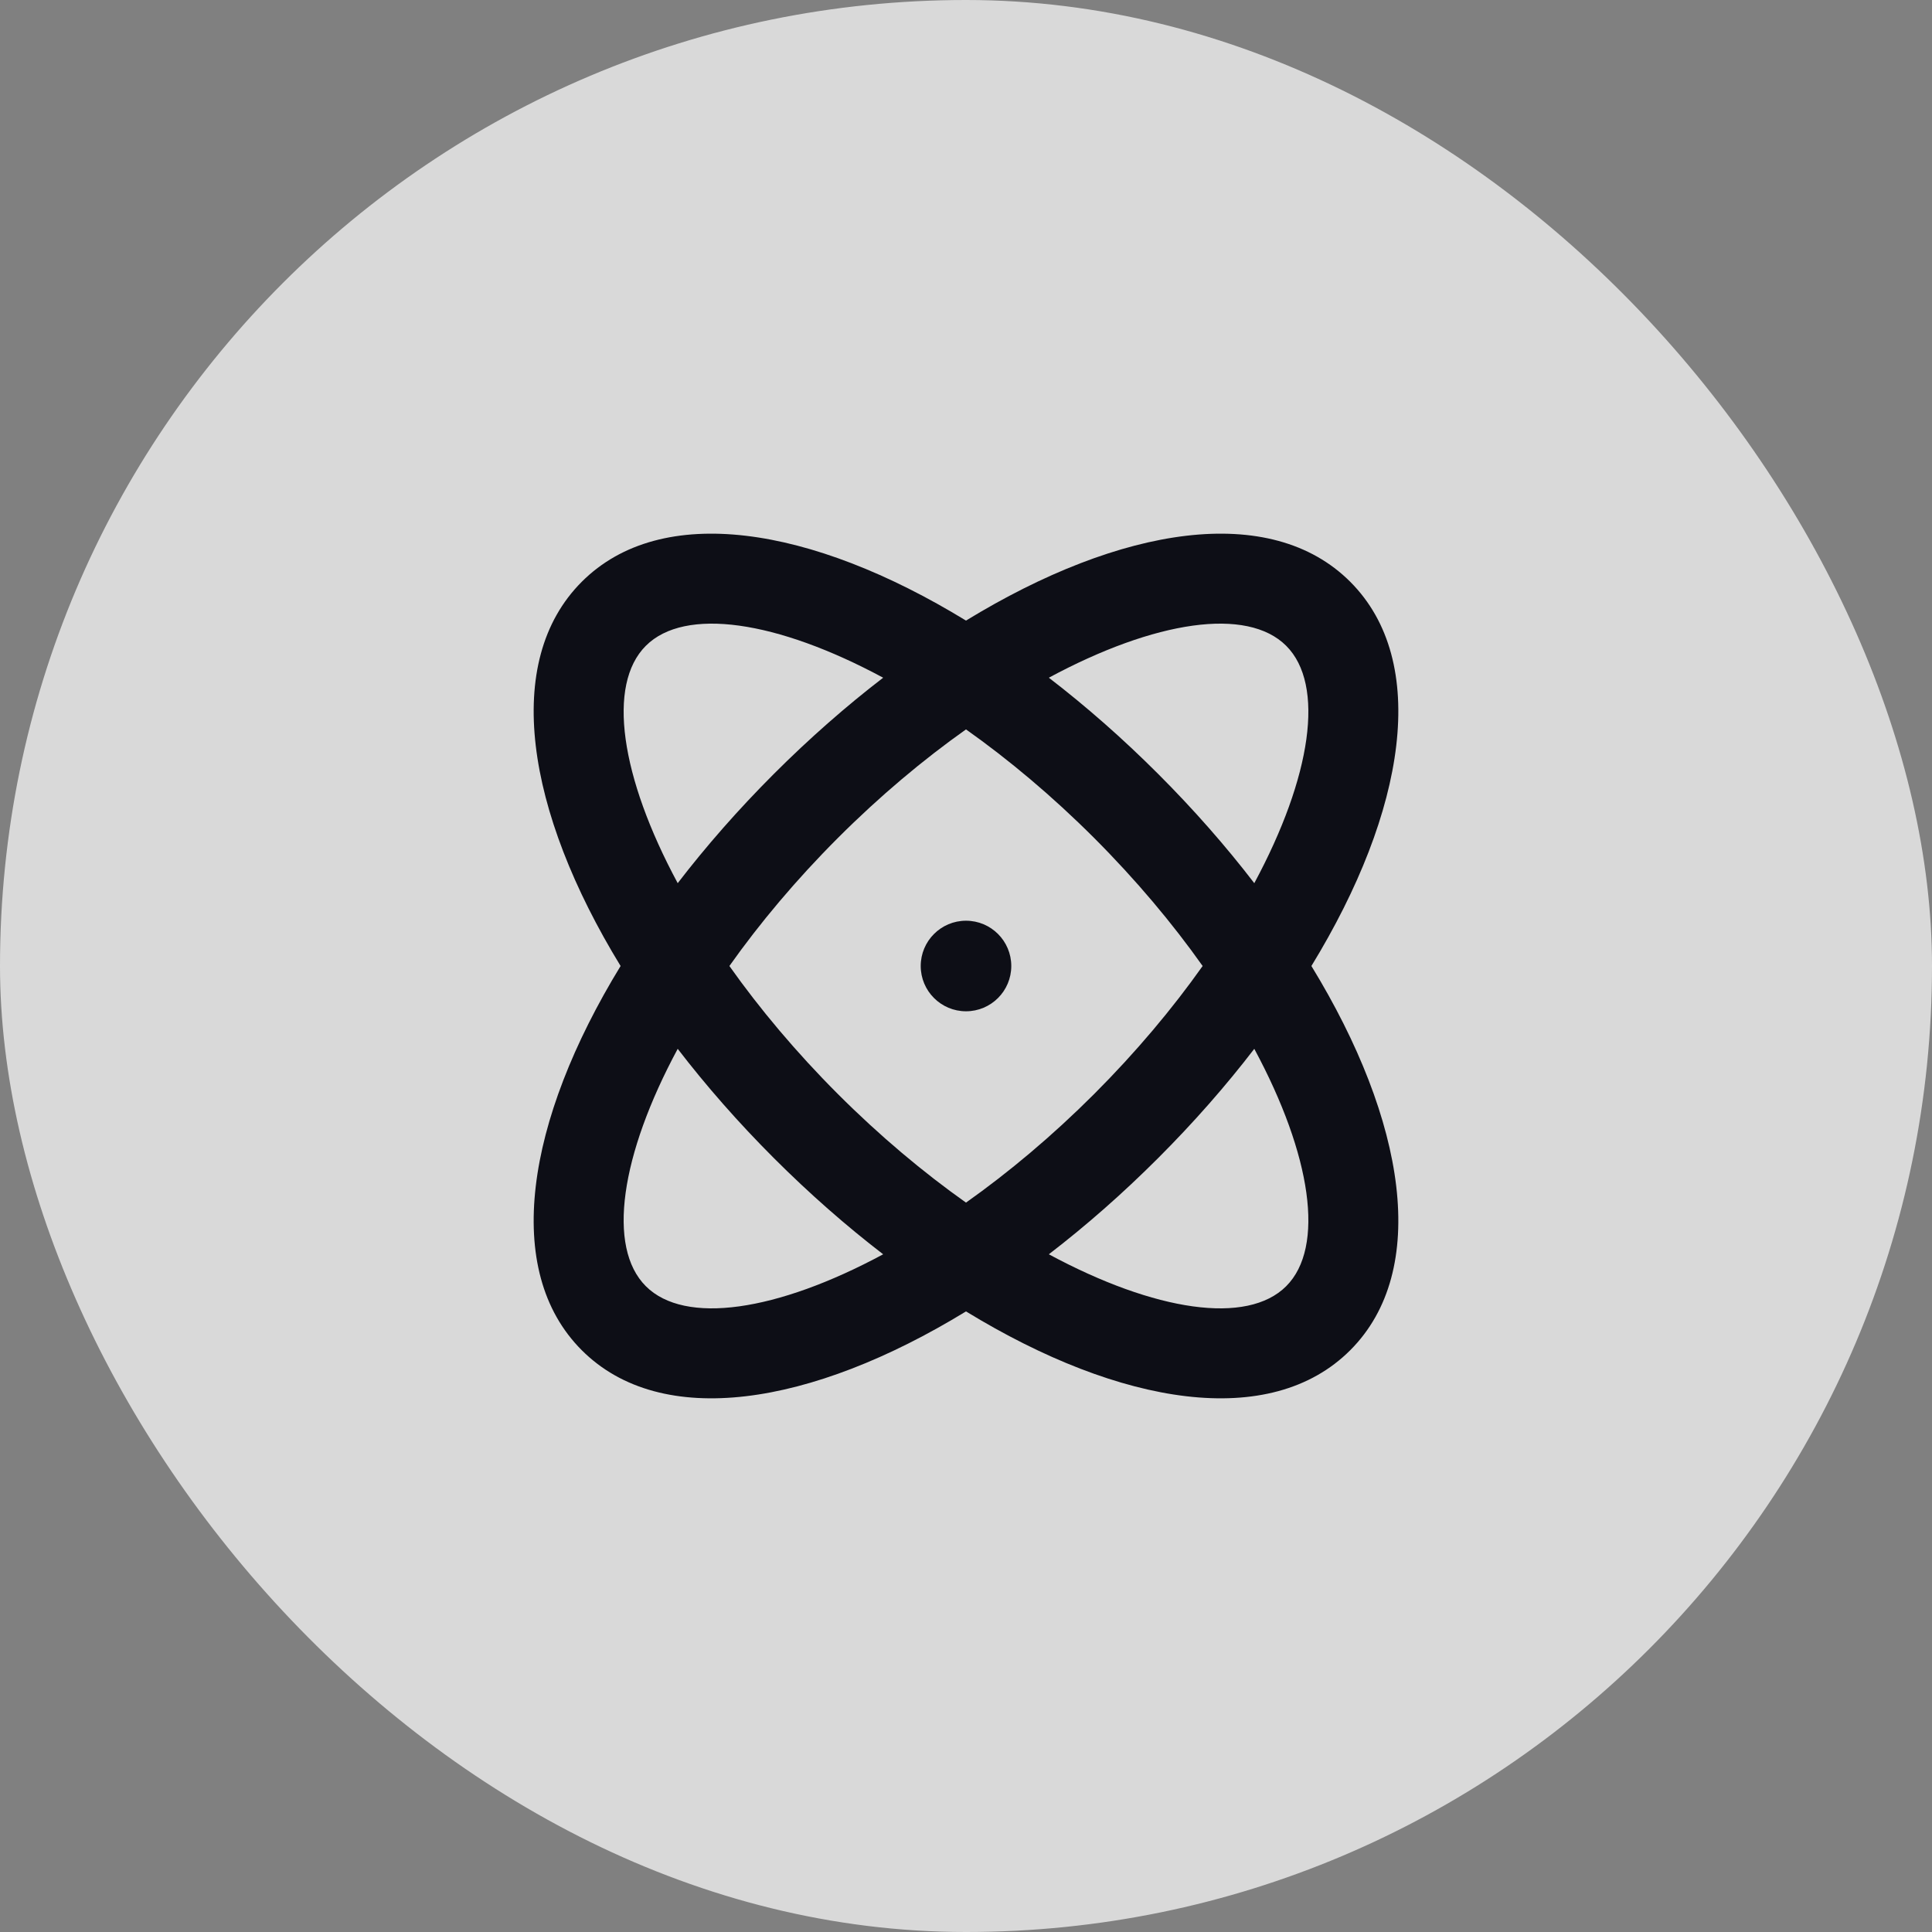 <svg width="64" height="64" viewBox="0 0 64 64" fill="none" xmlns="http://www.w3.org/2000/svg">
<rect x="0" y="0" width="64" height="64" fill="#808080" stroke="none"/>
<rect width="64" height="64" rx="32" fill="white" fill-opacity="0.7"/>
<path fill-rule="evenodd" clip-rule="evenodd" d="M39.839 32C38.837 30.585 37.632 29.147 36.243 27.757C34.853 26.368 33.415 25.164 32 24.162C30.585 25.164 29.147 26.368 27.758 27.757C26.368 29.147 25.164 30.585 24.162 32C25.164 33.415 26.368 34.853 27.758 36.243C29.147 37.632 30.585 38.836 32 39.838C33.415 38.836 34.853 37.632 36.243 36.243C37.632 34.853 38.837 33.415 39.839 32ZM41.55 29.256C43.448 25.731 43.899 22.686 42.607 21.393C41.315 20.101 38.269 20.552 34.744 22.45C35.972 23.393 37.188 24.46 38.364 25.636C39.54 26.812 40.607 28.028 41.55 29.256ZM29.256 41.55C28.028 40.607 26.812 39.54 25.636 38.364C24.46 37.188 23.394 35.972 22.45 34.744C20.552 38.269 20.101 41.314 21.394 42.607C22.686 43.899 25.731 43.448 29.256 41.55ZM43.442 32C46.581 37.133 47.369 42.087 44.728 44.728C42.087 47.369 37.134 46.581 32 43.442C26.867 46.581 21.913 47.369 19.272 44.728C16.631 42.087 17.419 37.133 20.558 32C17.419 26.867 16.631 21.913 19.272 19.272C21.913 16.631 26.867 17.419 32 20.558C37.134 17.419 42.087 16.631 44.728 19.272C47.369 21.913 46.581 26.867 43.442 32ZM41.55 34.744C40.607 35.972 39.54 37.188 38.364 38.364C37.188 39.54 35.972 40.607 34.744 41.55C38.269 43.448 41.315 43.899 42.607 42.607C43.899 41.314 43.448 38.269 41.55 34.744ZM22.45 29.256C23.394 28.028 24.46 26.812 25.636 25.636C26.812 24.46 28.028 23.393 29.256 22.45C25.731 20.552 22.686 20.101 21.394 21.393C20.101 22.686 20.552 25.731 22.45 29.256ZM32 30.5C32.829 30.5 33.5 31.172 33.5 32C33.5 32.828 32.829 33.5 32 33.5C31.172 33.5 30.5 32.828 30.5 32C30.5 31.172 31.172 30.5 32 30.5Z" fill="#0D0E16"/>
</svg>

